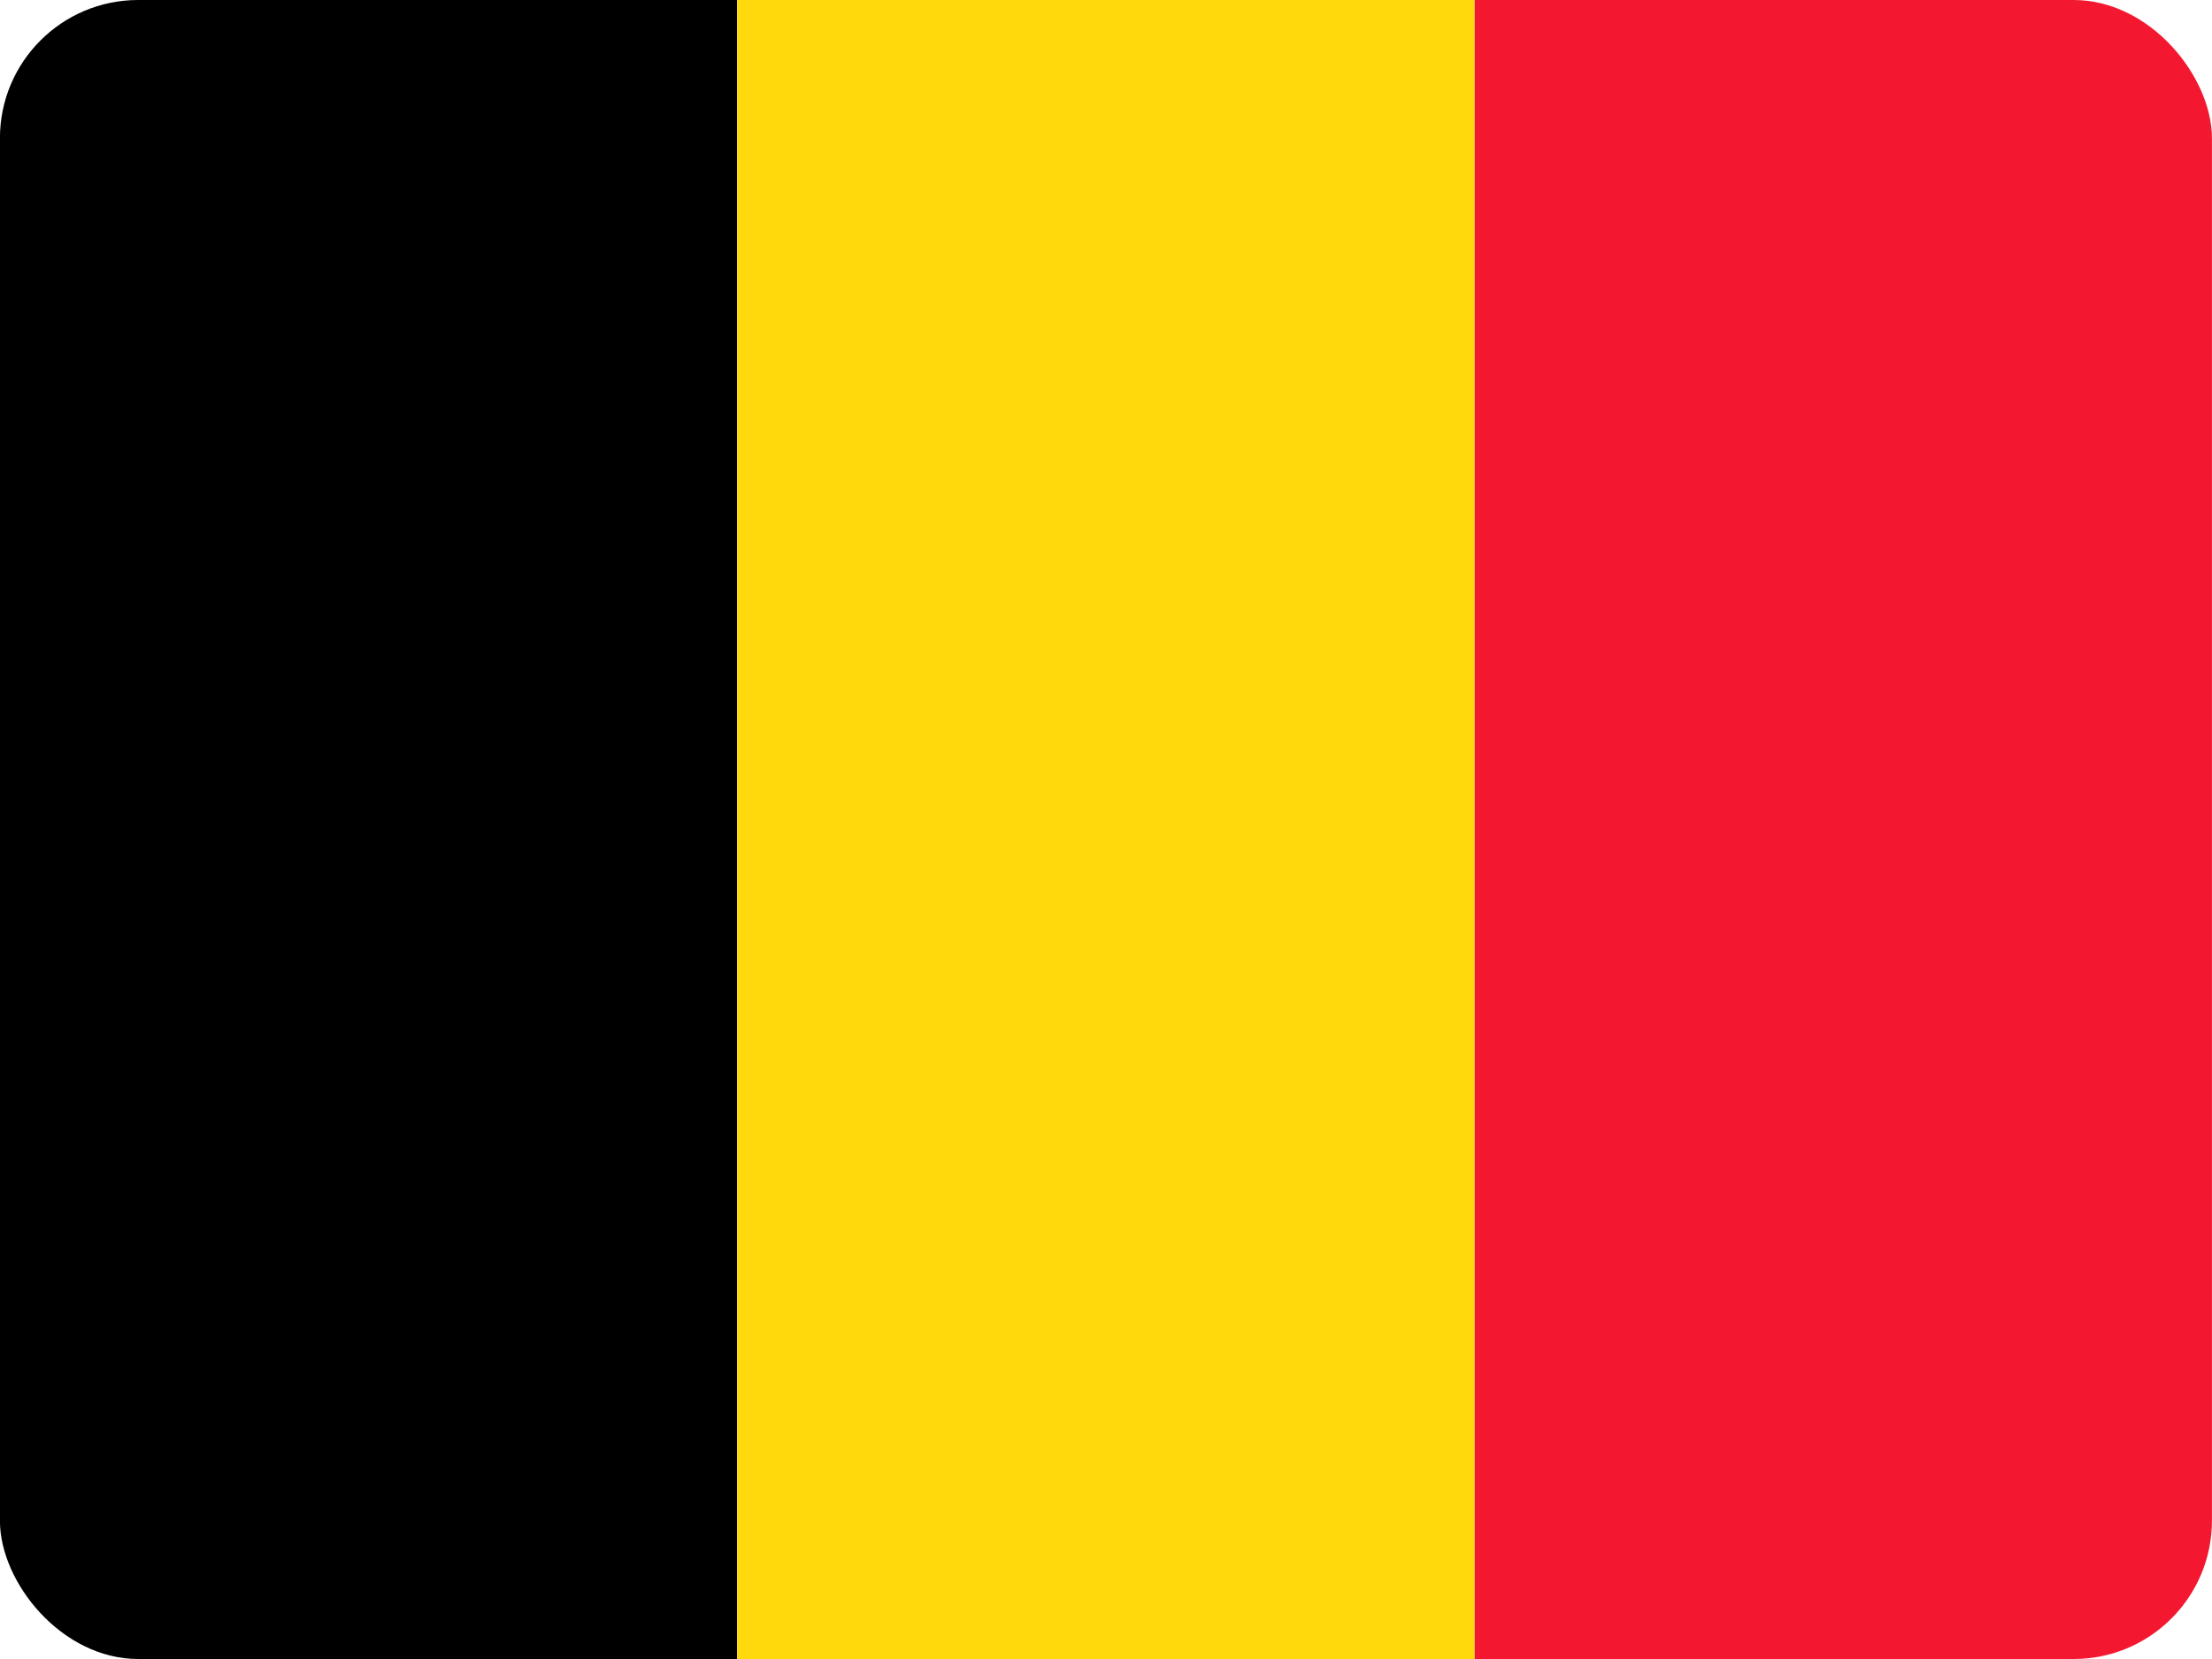 <svg width="32" height="24" viewBox="0 0 32 24" fill="none" xmlns="http://www.w3.org/2000/svg">
<g clip-path="url(#clip0_278_402)">
<path fill-rule="evenodd" clip-rule="evenodd" d="M-0.001 0H10.664V24H-0.001V0Z" fill="black"/>
<path fill-rule="evenodd" clip-rule="evenodd" d="M10.664 0H21.334V24H10.664V0Z" fill="#FFD90C"/>
<path fill-rule="evenodd" clip-rule="evenodd" d="M21.334 0H31.999V24H21.334V0Z" fill="#F31830"/>
</g>
<defs>
<clipPath id="clip0_278_402">
<rect x="-0.001" width="32" height="24" rx="2" fill="white"/>
</clipPath>
</defs>
</svg>
